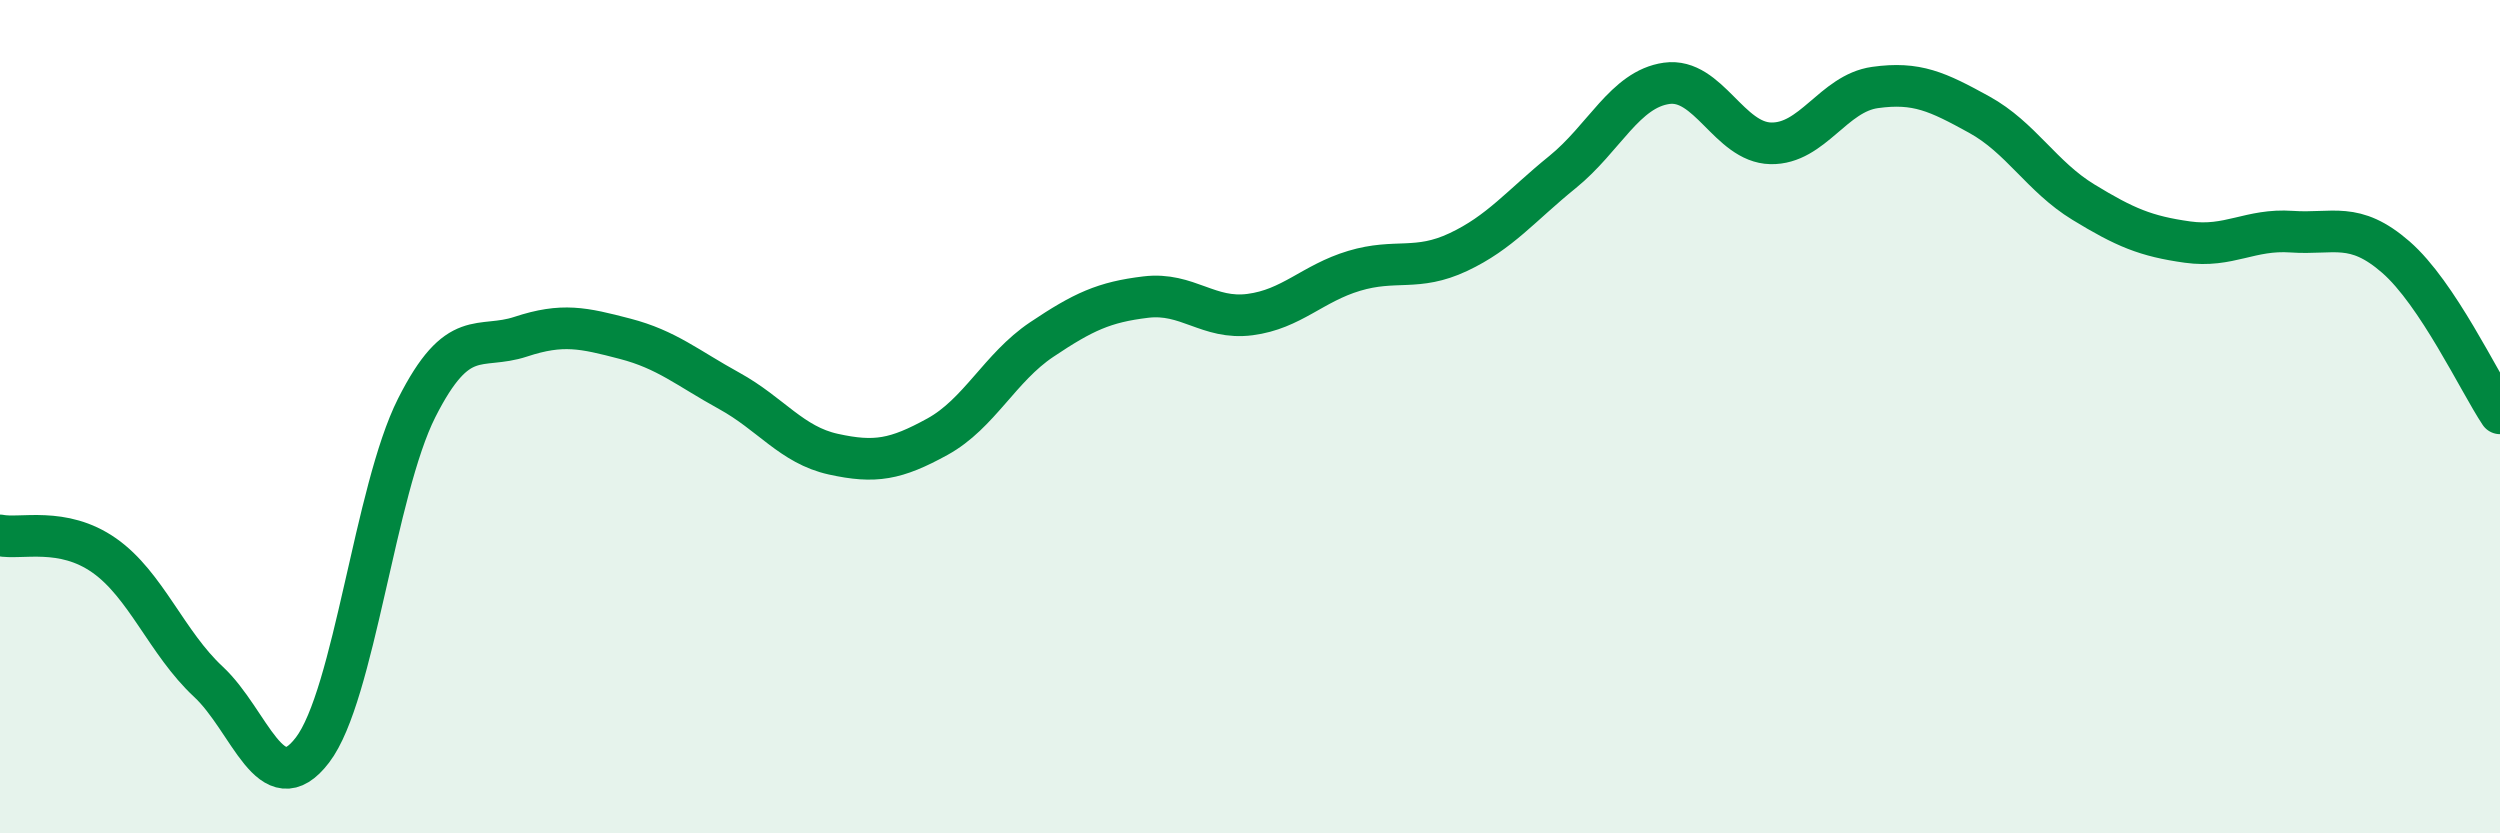 
    <svg width="60" height="20" viewBox="0 0 60 20" xmlns="http://www.w3.org/2000/svg">
      <path
        d="M 0,12.85 C 0.5,12.95 1.5,12.63 2.5,13.33 C 3.5,14.03 4,15.43 5,16.36 C 6,17.29 6.5,19.31 7.5,18 C 8.5,16.69 9,11.77 10,9.79 C 11,7.81 11.5,8.41 12.5,8.08 C 13.5,7.75 14,7.87 15,8.13 C 16,8.39 16.5,8.83 17.5,9.38 C 18.5,9.93 19,10.68 20,10.9 C 21,11.12 21.5,11.03 22.5,10.48 C 23.5,9.93 24,8.82 25,8.15 C 26,7.48 26.5,7.25 27.5,7.13 C 28.5,7.01 29,7.68 30,7.55 C 31,7.42 31.5,6.8 32.5,6.5 C 33.5,6.2 34,6.52 35,6.05 C 36,5.58 36.5,4.94 37.5,4.13 C 38.5,3.32 39,2.14 40,2 C 41,1.86 41.5,3.42 42.5,3.44 C 43.5,3.46 44,2.24 45,2.1 C 46,1.96 46.5,2.2 47.5,2.75 C 48.5,3.3 49,4.24 50,4.85 C 51,5.46 51.5,5.67 52.5,5.81 C 53.5,5.95 54,5.49 55,5.56 C 56,5.63 56.5,5.3 57.5,6.17 C 58.5,7.04 59.5,9.17 60,9.92L60 20L0 20Z"
        fill="#008740"
        opacity="0.1"
        stroke-linecap="round"
        stroke-linejoin="round"
      />
      <path
        d="M 0,12.85 C 0.5,12.95 1.5,12.63 2.5,13.33 C 3.5,14.03 4,15.43 5,16.36 C 6,17.29 6.5,19.31 7.5,18 C 8.5,16.69 9,11.77 10,9.79 C 11,7.81 11.5,8.41 12.5,8.08 C 13.5,7.75 14,7.87 15,8.13 C 16,8.39 16.5,8.83 17.5,9.38 C 18.5,9.93 19,10.68 20,10.9 C 21,11.12 21.5,11.03 22.5,10.48 C 23.5,9.93 24,8.82 25,8.15 C 26,7.48 26.5,7.25 27.5,7.13 C 28.5,7.01 29,7.68 30,7.55 C 31,7.42 31.5,6.8 32.5,6.5 C 33.5,6.2 34,6.52 35,6.05 C 36,5.58 36.5,4.94 37.5,4.13 C 38.5,3.32 39,2.14 40,2 C 41,1.86 41.5,3.42 42.5,3.44 C 43.5,3.46 44,2.24 45,2.1 C 46,1.96 46.5,2.2 47.5,2.75 C 48.5,3.3 49,4.24 50,4.85 C 51,5.46 51.5,5.67 52.5,5.81 C 53.5,5.95 54,5.49 55,5.56 C 56,5.63 56.5,5.3 57.5,6.17 C 58.5,7.04 59.5,9.17 60,9.92"
        stroke="#008740"
        stroke-width="1"
        fill="none"
        stroke-linecap="round"
        stroke-linejoin="round"
      />
    </svg>
  